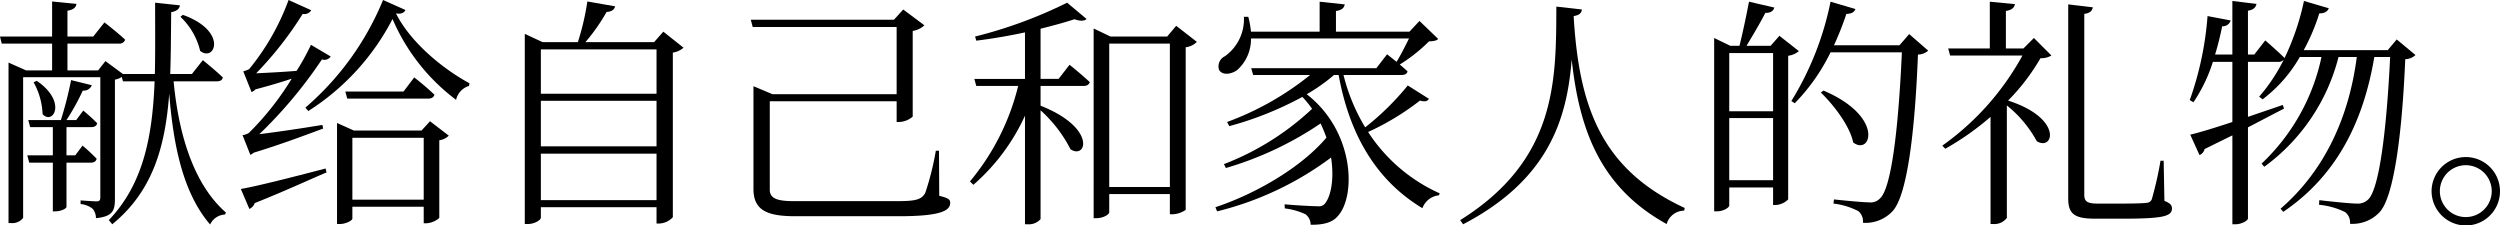 <svg xmlns="http://www.w3.org/2000/svg" viewBox="0 0 279.797 25.236"><title>アセット 8</title><g id="レイヤー_2" data-name="レイヤー 2"><g id="レイヤー_1-2" data-name="レイヤー 1"><path d="M19.431,9.103c.6,6.377,2.426,11.691,5.859,14.689l-.109.218a1.92,1.92,0,0,0-1.663,1.117c-2.861-3.325-4.088-8.339-4.578-14.662-.436,5.832-1.771,10.874-6.377,14.635l-.382-.464c3.87-4.061,4.878-9.348,5.124-15.534H13.763L13.626,8.612a1.945,1.945,0,0,1-.763.3V22.238c0,1.308-.218,1.99-2.126,2.18a1.623,1.623,0,0,0-.354-1.036,2.48,2.48,0,0,0-1.363-.545v-.409s1.417.109,1.799.109c.327,0,.409-.136.409-.463V8.639H2.589V24.391a1.54,1.54,0,0,1-1.362.573H.954V7.004L2.916,7.876H5.832V4.878H.191L0,4.088H5.832V.164L8.557.436c-.054.382-.327.654-1.008.763V4.088H10.438l1.254-1.581s1.444,1.117,2.316,1.935a.652.652,0,0,1-.708.436H7.549V7.876h3.434l.817-1.036L13.763,8.285h3.57c.055-2.534.027-5.178.027-7.985l2.78.3c-.055.354-.327.654-.981.763-.027,2.398-.027,4.714-.109,6.922h2.425l1.227-1.553s1.417,1.145,2.235,1.935c-.055.3-.3.436-.682.436ZM7.44,18.205v4.96c0,.136-.518.491-1.308.491H5.914V18.205H3.271l-.218-.817H5.914V14.226H3.379l-.218-.79H6.813A41.304,41.304,0,0,0,7.958,8.966l2.317.572a.969.969,0,0,1-1.009.599,25.496,25.496,0,0,1-1.826,3.298H8.53l.79-1.063s.954.791,1.553,1.417c-.054.3-.3.436-.654.436H7.44v3.162h.981l.818-1.09a20.639,20.639,0,0,1,1.581,1.472c-.082.3-.3.436-.682.436ZM4.115,9.048c3.406,2.316,1.853,4.987.654,3.733a7.96,7.96,0,0,0-1.008-3.57ZM20.466,1.663c5.096,1.826,3.57,5.341,1.935,4.033a7.678,7.678,0,0,0-2.208-3.815Z"/><path d="M26.955,21.148c1.635-.272,5.532-1.254,9.484-2.29l.109.437c-1.935.817-4.551,2.043-8.039,3.434a1.105,1.105,0,0,1-.6.654Zm.191-6.023a1.941,1.941,0,0,0,.708-.245,31.948,31.948,0,0,0,4.796-6.077c-1.117.381-2.616.817-4.061,1.199a1.045,1.045,0,0,1-.436.3l-.927-2.316a4.406,4.406,0,0,0,.654-.245A26.46,26.46,0,0,0,32.297,0l2.534,1.145a.881.881,0,0,1-.954.409,39.444,39.444,0,0,1-5.206,6.649c1.199-.055,2.834-.136,4.524-.272a25.461,25.461,0,0,0,1.608-2.916l2.208,1.308a.845.845,0,0,1-.981.327,50.67,50.67,0,0,1-7.004,8.367c1.771-.218,4.415-.6,7.058-1.036l.082.409c-1.635.6-4.551,1.717-7.767,2.698a1.508,1.508,0,0,1-.381.245ZM45.378,1.118c-.137.299-.463.49-1.063.381,1.608,3.216,5.205,6.186,8.23,7.821l-.054.3a2.085,2.085,0,0,0-1.445,1.553A22.197,22.197,0,0,1,43.933,2.126a26.776,26.776,0,0,1-9.429,10.301l-.327-.382A31.787,31.787,0,0,0,42.871,0Zm2.752,12.454,2.098,1.608a1.853,1.853,0,0,1-1.063.518v8.693a2.4,2.4,0,0,1-1.471.6h-.273V23.137H39.437v1.336c0,.19-.708.6-1.417.6h-.3v-11.31l1.88.845h7.576ZM46.359,8.666a28.958,28.958,0,0,1,2.262,1.935c-.082.3-.327.436-.709.436H38.864l-.218-.79h6.513Zm1.062,13.68V15.425H39.437v6.922Z"/><path d="M76.502,5.342a2.349,2.349,0,0,1-1.199.545V24.309a2.173,2.173,0,0,1-1.553.709h-.272V23.192H60.533v1.172c0,.245-.682.709-1.472.709h-.327V3.788l1.989.927H64.675a28.83,28.83,0,0,0,1.063-4.551L68.845.709c-.082.354-.382.6-.954.627a21.392,21.392,0,0,1-2.371,3.379h7.686L74.24,3.543Zm-15.97.19v4.96H73.478v-4.96Zm0,5.75v5.096H73.478v-5.096ZM73.478,22.401V17.196H60.533v5.205Z"/><path d="M105.119,21.911c.954.245,1.227.381,1.227.79,0,.927-1.199,1.499-5.805,1.499H89.041c-3.134,0-4.714-.627-4.714-3.052V9.647l2.125.899H100.35V3.025h-16.106l-.218-.817h16.024L101.086,1.063,103.457,2.834a2.441,2.441,0,0,1-1.308.626v9.593a2.438,2.438,0,0,1-1.526.6h-.272V11.337H86.152v9.893c0,1.063,1.008,1.281,2.725,1.281h11.5c2.017,0,2.78-.136,3.188-.954a31.28,31.28,0,0,0,1.172-4.688h.354Z"/><path d="M119.702,7.249s1.39,1.118,2.262,1.935c-.082.3-.327.436-.709.436H116.459v2.208c6.322,2.507,5.124,6.05,3.352,4.878a15.113,15.113,0,0,0-3.352-4.36V24.528a1.762,1.762,0,0,1-1.444.572h-.3V12.945a22.718,22.718,0,0,1-5.777,7.74l-.382-.381a26.442,26.442,0,0,0,5.396-10.683h-4.687l-.218-.79h5.668V3.625c-1.771.382-3.679.709-5.45.927l-.137-.463A50.451,50.451,0,0,0,119.43.3L121.61,2.126c-.246.245-.736.245-1.363.027-1.063.354-2.371.709-3.788,1.063V8.83h2.017ZM133.955,4.688a2.151,2.151,0,0,1-1.254.6V23.492a2.781,2.781,0,0,1-1.499.49h-.273V21.72H124.144v2.044c0,.218-.627.654-1.444.654h-.3V3.188l1.88.899h6.35l1.009-1.199Zm-3.025,16.242V4.878H124.144V20.93Z"/><path d="M159.929,11.064c-.19.272-.436.354-1.008.191a28.854,28.854,0,0,1-5.805,3.516,18.607,18.607,0,0,0,8.012,6.867l-.082.218a2.215,2.215,0,0,0-1.853,1.444c-4.933-2.971-8.094-7.876-9.375-14.907h-.518a19.673,19.673,0,0,1-3.052,2.153c5.369,4.169,5.532,11.446,3.461,13.653-.545.654-1.499.981-3.025.954a1.442,1.442,0,0,0-.572-1.172,7.562,7.562,0,0,0-2.317-.654l-.027-.463c1.117.109,3.079.218,3.733.218a.855.855,0,0,0,.763-.272c.736-.872,1.062-2.889.708-5.178a35.483,35.483,0,0,1-12.754,6.023l-.191-.463c4.66-1.554,9.674-4.524,12.427-7.794-.19-.518-.409-1.062-.654-1.581a37.737,37.737,0,0,1-10.601,4.987l-.218-.436a30.266,30.266,0,0,0,9.865-6.187,10.138,10.138,0,0,0-1.09-1.335,37.667,37.667,0,0,1-8.176,3.27l-.245-.463a32.718,32.718,0,0,0,9.293-5.26h-6.377l-.218-.763h14.008l1.199-1.554s.49.382,1.062.845c.436-.708.981-1.771,1.39-2.616H140.008a4.615,4.615,0,0,1-1.554,3.542c-.681.491-1.662.6-2.017-.027a1.252,1.252,0,0,1,.654-1.526,5.088,5.088,0,0,0,2.125-4.415h.491a10.316,10.316,0,0,1,.3,1.663h7.685V.191l2.807.3c-.054.381-.327.654-.981.736V3.543h8.23l1.118-1.199,2.098,2.017c-.19.191-.49.246-1.036.272a18.227,18.227,0,0,1-3.27,2.589c.3.245.6.518.872.763-.055.3-.327.409-.708.409h-6.459a21.214,21.214,0,0,0,2.426,5.859,30.021,30.021,0,0,0,4.769-4.688Z"/><path d="M177.046,1.063c-.054.381-.245.627-.926.736.599,10.029,2.998,17.114,12.427,21.475l-.055.3a2.061,2.061,0,0,0-1.962,1.5c-7.304-4.034-9.756-10.329-10.628-18.423-.518,6.541-2.48,13.408-12.154,18.451l-.327-.464C174.239,17.877,174.157,9.048,174.185.736Z"/><path d="M201.33,5.723a2.352,2.352,0,0,1-1.199.518v16.079a2.16,2.16,0,0,1-1.444.626h-.245V20.984h-4.906V23.001c0,.218-.626.654-1.417.654h-.272V4.251l1.798.872h1.036c.327-1.308.791-3.461,1.063-4.933l2.834.654c-.109.409-.436.6-1.008.6-.545,1.09-1.445,2.589-2.099,3.679h2.698l.981-1.117Zm-7.794.218v6.514h4.906V5.941ZM198.441,20.167v-6.95h-4.906V20.167ZM215.801,5.668a1.729,1.729,0,0,1-1.145.436c-.381,9.647-1.335,15.888-2.834,17.523a4.15,4.15,0,0,1-3.325,1.308,1.488,1.488,0,0,0-.518-1.308,8.193,8.193,0,0,0-2.78-.845l.055-.463c1.253.136,3.297.327,3.924.327a1.429,1.429,0,0,0,1.226-.436c1.227-1.09,2.044-7.358,2.453-16.351h-7.985a21.814,21.814,0,0,1-4.006,5.696l-.382-.246A33.841,33.841,0,0,0,204.873.191l2.78.817c-.109.327-.409.545-1.008.545a33.727,33.727,0,0,1-1.39,3.515H212.585l1.09-1.253ZM204.083,10.138c6.867,2.916,5.314,7.331,3.325,5.805-.382-1.854-2.18-4.197-3.625-5.587Z"/><path d="M229.593,6.214a2.256,2.256,0,0,1-1.227.299,23.108,23.108,0,0,1-3.625,4.742c6.187,1.989,5.096,5.696,3.216,4.551a13.265,13.265,0,0,0-3.352-4.006V24.391a1.762,1.762,0,0,1-1.526.682h-.3V13.081a30.617,30.617,0,0,1-5.069,3.57l-.327-.354a29.969,29.969,0,0,0,8.966-10.083h-8.094l-.218-.791h4.66V.191l2.807.272c-.055.381-.327.654-1.008.763V5.423H226.459l1.172-1.172Zm12.645,16.27c.626.245.845.463.845.845,0,.899-1.063,1.145-5.587,1.145h-3.025c-2.316,0-2.998-.545-2.998-2.263V.491l2.752.327c-.055.354-.3.654-.954.736v20.221c0,.709.246,1.009,1.472,1.009h2.78c1.335,0,2.289-.027,2.725-.082a.661.661,0,0,0,.572-.381,38.84,38.84,0,0,0,.981-4.333h.354Z"/><path d="M270.338,6.159a1.731,1.731,0,0,1-1.145.463c-.382,9.047-1.363,15.479-2.862,17.114a4.148,4.148,0,0,1-3.325,1.309,1.447,1.447,0,0,0-.545-1.309,8.412,8.412,0,0,0-2.916-.817l.027-.518c1.335.164,3.543.382,4.169.382a1.672,1.672,0,0,0,1.281-.437c1.227-1.09,2.071-7.521,2.48-15.97h-1.771c-1.199,7.113-4.115,13.217-10.192,17.333l-.3-.354c5.042-4.36,7.685-10.411,8.53-16.979h-2.044a21.845,21.845,0,0,1-8.312,12.291l-.3-.354A22.892,22.892,0,0,0,259.818,6.377h-2.425a15.745,15.745,0,0,1-4.169,4.742l-.382-.3a19.191,19.191,0,0,0,2.752-4.143.745.745,0,0,1-.626.246h-3.379v6.159c1.253-.436,2.562-.872,3.897-1.335l.136.409c-1.117.572-2.453,1.281-4.033,2.098V24.446c0,.245-.736.654-1.39.654h-.354V15.152c-.954.463-1.989.981-3.107,1.526a.974.974,0,0,1-.572.681l-1.036-2.289c.954-.218,2.671-.736,4.715-1.417v-6.731h-2.18a17.461,17.461,0,0,1-2.18,4.524l-.409-.246a35.907,35.907,0,0,0,1.989-9.402l2.589.49a.927.927,0,0,1-.954.654,31.545,31.545,0,0,1-.791,3.161h1.935V.109L252.542.436c-.082.382-.3.654-.954.763V6.104h.709l1.227-1.581s1.335,1.145,2.153,1.962v.027a28.113,28.113,0,0,0,2.18-6.404l2.78.817c-.136.354-.463.572-1.063.572a22.528,22.528,0,0,1-1.744,4.115H267.231l1.008-1.199Z"/><path d="M272.139,21.393a3.829,3.829,0,1,1,3.843,3.843A3.85,3.85,0,0,1,272.139,21.393Zm.927,0a2.902,2.902,0,1,0,5.805,0,2.902,2.902,0,0,0-5.805,0Z"/></g></g></svg>